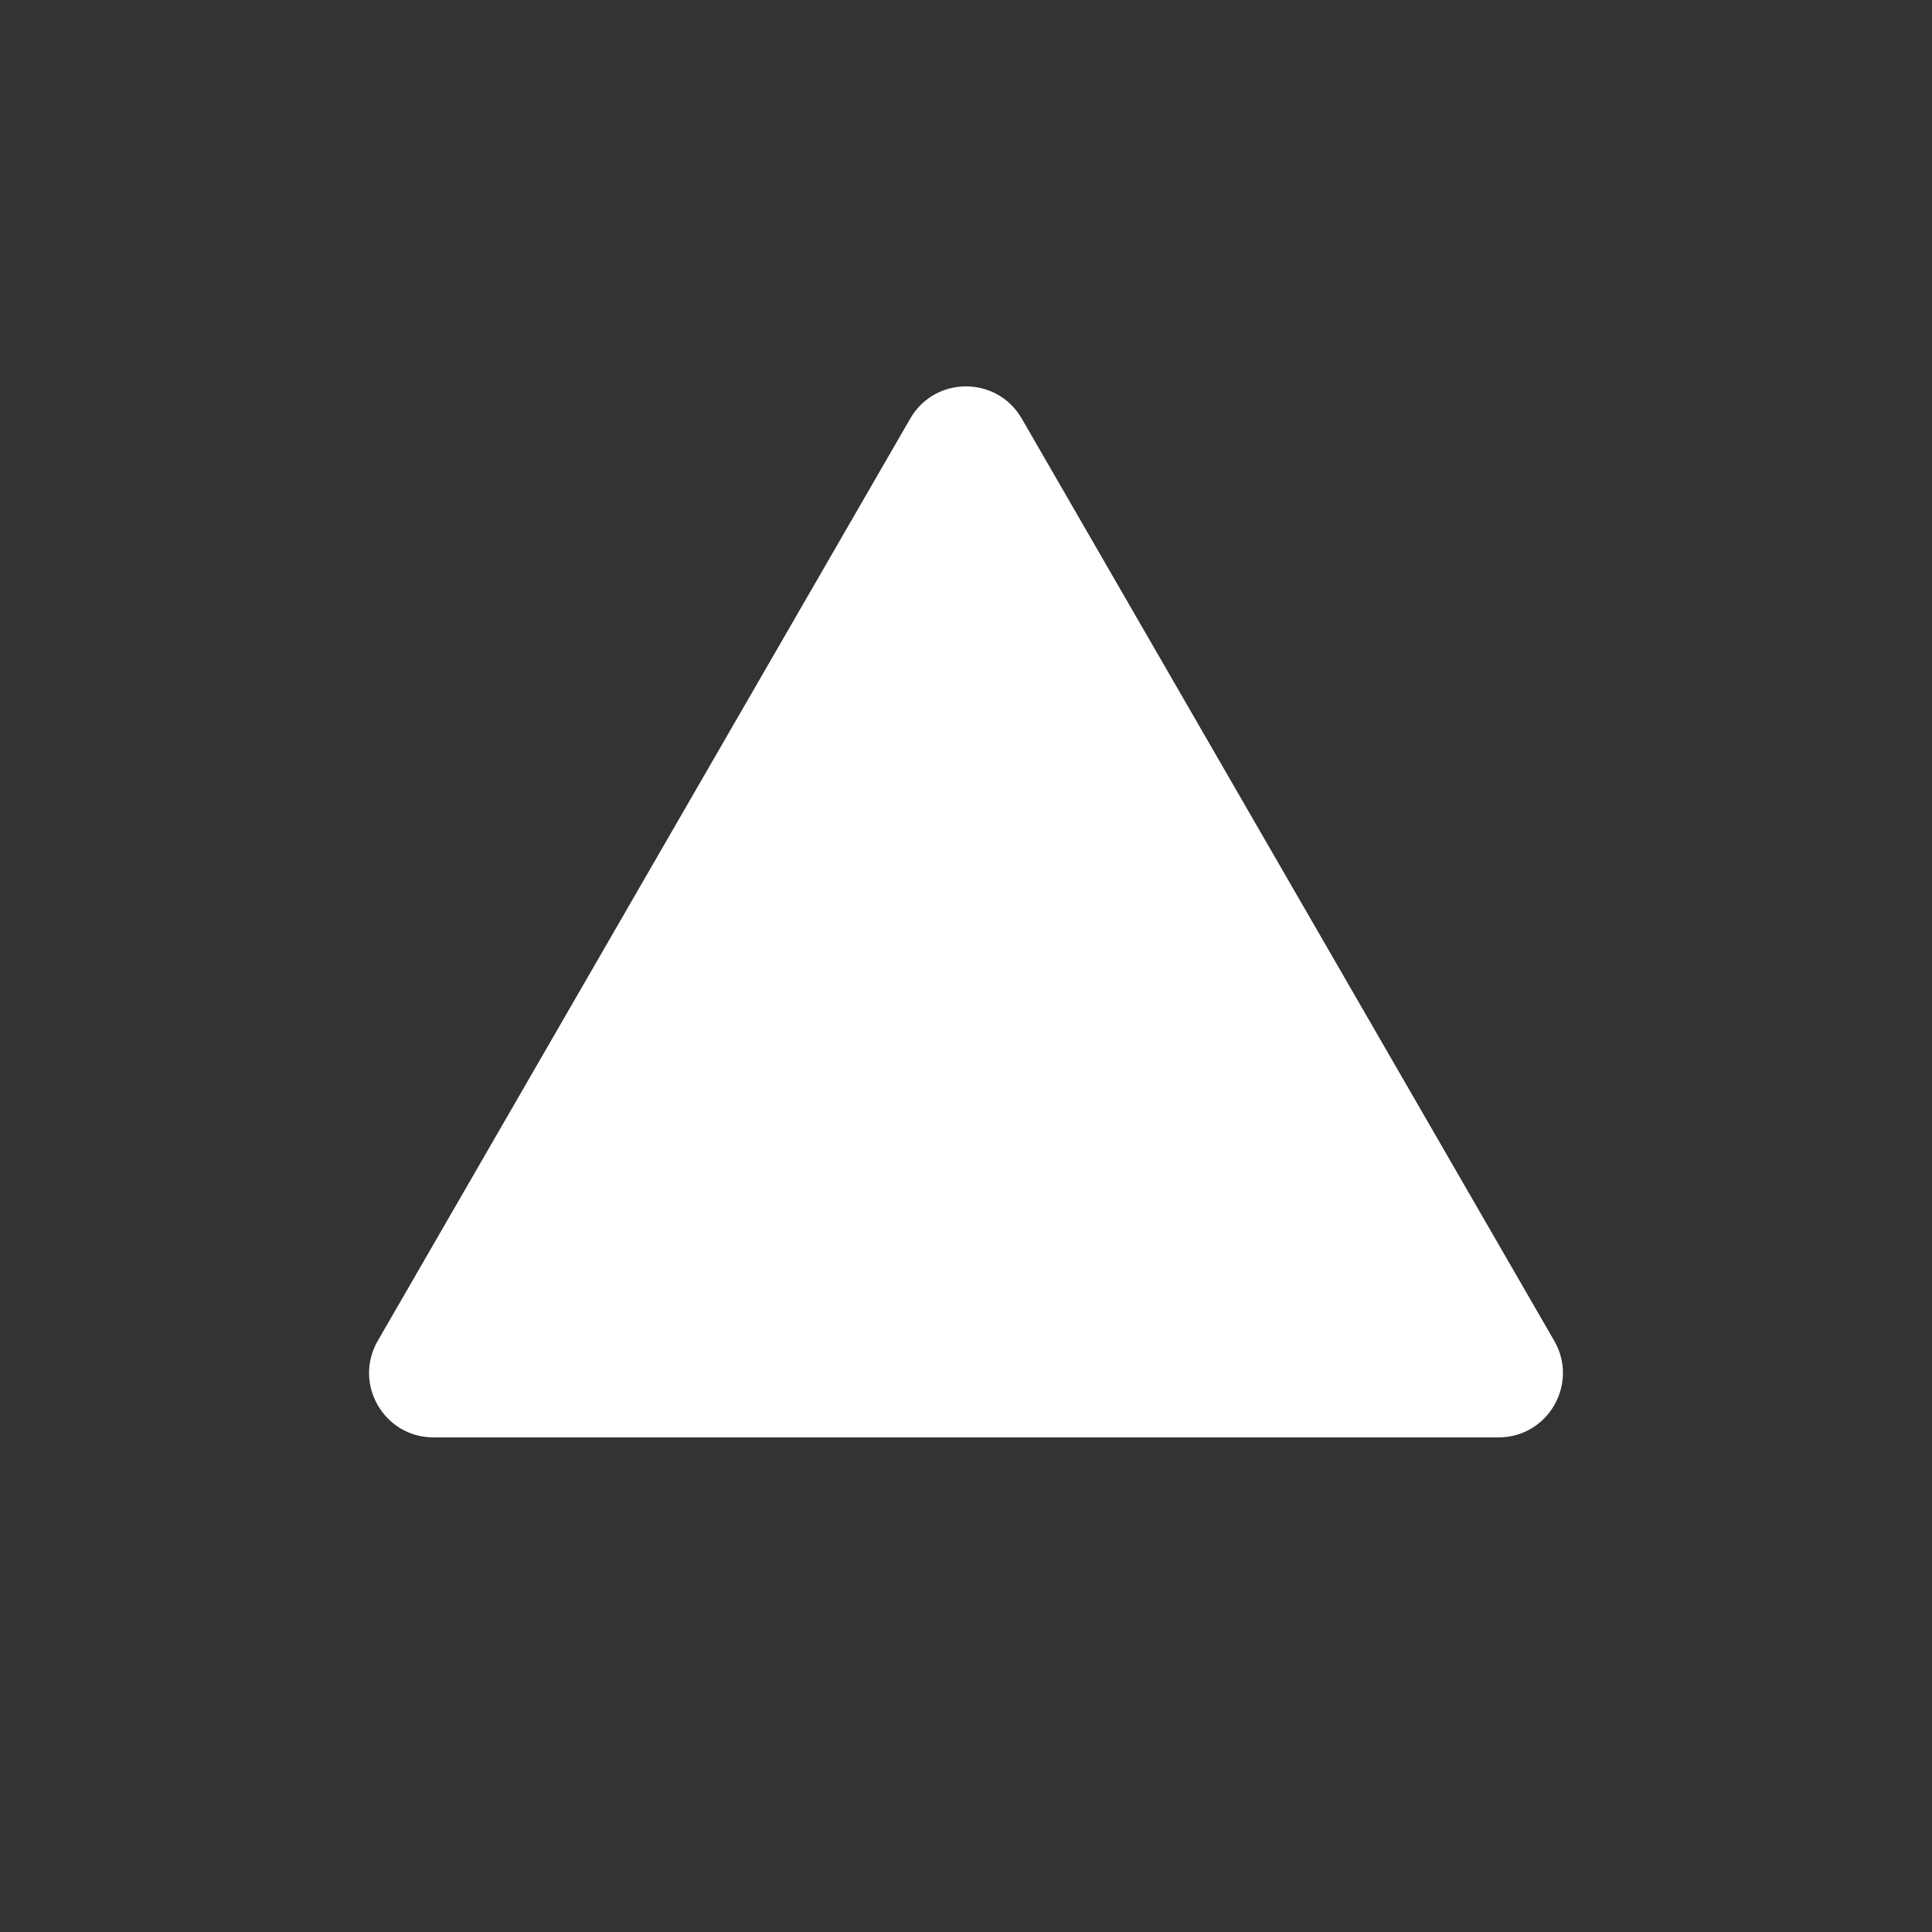 <svg width="30" height="30" viewBox="0 0 30 30" fill="none" xmlns="http://www.w3.org/2000/svg">
<rect x="0" y="0" width="30" height="30" fill="#333333" stroke="none"/>
<path d="M14.134 6.5C14.519 5.833 15.481 5.833 15.866 6.5L24.134 20.82C24.519 21.487 24.038 22.32 23.268 22.32H6.732C5.962 22.32 5.481 21.487 5.866 20.82L14.134 6.5Z" fill="white"/>
</svg>
